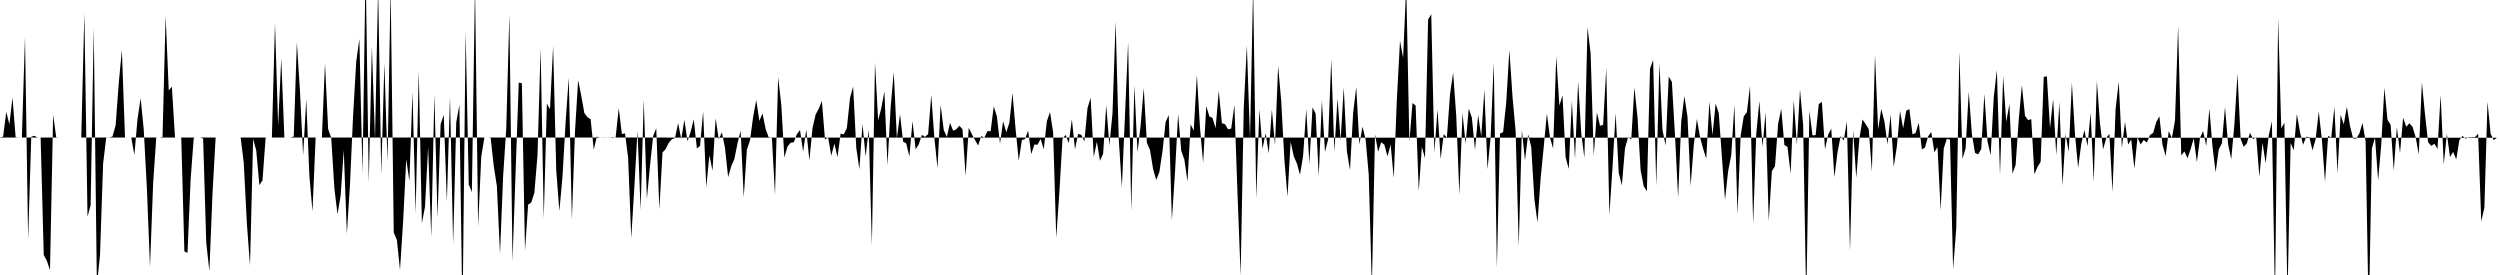<svg viewBox="0 0 200 22" >
<polyline points="0,11 0.25,10.93 0.50,8.95 0.75,9.95 1,7.80 1.25,10.98 1.50,11 1.75,11 2,2.95 2.25,19.17 2.50,10.94 2.75,10.86 3,11.01 3.25,11 3.50,20.40 3.75,20.87 4,21.61 4.25,9.19 4.50,10.99 4.75,11 5,11 5.25,11 5.50,11 5.75,11 6,11 6.25,11 6.50,11 6.75,1.07 7,17.33 7.25,16.42 7.50,2.26 7.75,22.83 8,20.42 8.25,13.07 8.50,10.99 8.75,11 9,10.92 9.25,10.03 9.50,6.65 9.75,4 10,11 10.25,11 10.50,11 10.75,12.40 11,9.53 11.25,7.86 11.50,10.36 11.75,15.05 12,21.36 12.25,14.67 12.50,11.01 12.75,11 13,11.05 13.25,1.25 13.50,7.24 13.75,6.93 14,11.01 14.25,11 14.50,11.01 14.75,20.11 15,20.23 15.25,14.36 15.50,11.02 15.75,11 16,11 16.25,11.08 16.50,19.41 16.75,21.70 17,15.48 17.25,11.01 17.50,11 17.75,11 18,11 18.25,11 18.50,11 18.75,11 19,11 19.25,11 19.50,13.02 19.75,17.88 20,21.25 20.25,11.12 20.50,12.04 20.75,14.81 21,14.43 21.25,11.01 21.50,11 21.75,11 22,1.85 22.25,10.08 22.50,4.67 22.75,11 23,11 23.25,11 23.50,10.92 23.75,3.38 24,7.32 24.25,12.42 24.50,7.94 24.75,14.07 25,16.91 25.25,11 25.50,11 25.75,11 26,5.06 26.25,10.32 26.50,11.03 26.75,15.07 27,17.14 27.25,15.66 27.50,12.01 27.75,18.71 28,14.73 28.25,9.19 28.50,4.91 28.75,3.12 29,13.87 29.25,-2.77 29.50,14.63 29.75,3.73 30,11.14 30.25,-1.05 30.50,13.97 30.75,5.08 31,12.96 31.25,-1.07 31.50,18.60 31.75,19.19 32,21.60 32.25,17.71 32.50,12.73 32.75,14.50 33,7.36 33.25,17.08 33.50,5.66 33.75,17.86 34,16.55 34.25,11.76 34.50,18.97 34.75,7.55 35,17.43 35.25,9.94 35.50,9.19 35.75,16.13 36,7.75 36.25,19.56 36.50,9.78 36.75,8.38 37,25.44 37.25,2.50 37.50,14.76 37.75,15.37 38,-1.23 38.25,18.11 38.50,12.53 38.75,11 39,11 39.25,11.02 39.50,13.27 39.75,14.89 40,20.30 40.25,14.09 40.50,10.30 40.75,1.15 41,20.90 41.25,13.68 41.50,6.61 41.75,6.66 42,20.05 42.25,16.37 42.50,16.20 42.75,15.42 43,12.42 43.25,3.86 43.50,17.49 43.75,8.29 44,8.74 44.25,3.68 44.50,13.64 44.75,16.89 45,14.11 45.25,9.75 45.50,6.21 45.75,17.57 46,10.51 46.25,6.41 46.50,7.65 46.75,9.05 47,9.38 47.25,9.53 47.50,11.97 47.75,10.93 48,11 48.25,10.99 48.50,11 48.75,10.99 49,11.04 49.25,10.99 49.50,8.66 49.75,10.72 50,10.67 50.25,12.62 50.50,19.05 50.75,14.93 51,10.47 51.25,16.81 51.50,7.98 51.75,15.91 52,13.26 52.25,10.89 52.50,10.26 52.75,16.75 53,12.20 53.25,11.93 53.50,11.43 53.75,11.14 54,11.04 54.25,9.86 54.50,11.13 54.75,9.59 55,11.30 55.25,10.55 55.50,9.54 55.75,11.88 56,11.68 56.25,8.91 56.50,14.99 56.75,12.42 57,13.65 57.25,9.46 57.50,11.14 57.75,10.58 58,11.83 58.25,14.17 58.50,13.29 58.75,12.72 59,11.47 59.25,10.46 59.50,15.78 59.75,11.97 60,11.23 60.25,9.35 60.50,8.01 60.75,9.67 61,9.07 61.25,10.32 61.50,10.99 61.75,10.98 62,15.59 62.25,6.18 62.50,8.35 62.75,12.60 63,11.72 63.25,11.42 63.50,11.38 63.75,10.74 64,10.40 64.25,12.13 64.50,10.37 64.75,12.84 65,10.25 65.25,9.16 65.50,8.70 65.75,8.08 66,11.16 66.25,10.99 66.50,12.46 66.75,11.49 67,12.56 67.25,10.69 67.50,10.75 67.75,10.24 68,7.84 68.25,6.93 68.50,11.81 68.75,13.54 69,9.93 69.25,12.52 69.50,10.36 69.75,19.63 70,5 70.25,9.63 70.50,8.67 70.75,7.31 71,13.23 71.25,8.60 71.50,5.77 71.75,11.06 72,9.14 72.25,11.33 72.50,11.48 72.75,12.53 73,9.69 73.25,11.94 73.50,11.55 73.75,10.79 74,10.95 74.25,10.73 74.50,7.60 74.75,11.03 75,13.44 75.25,8.39 75.50,10.40 75.75,10.95 76,9.83 76.25,10.46 76.50,10.34 76.75,10.06 77,10.34 77.25,14.07 77.50,10.22 77.75,10.74 78,11.20 78.25,11.64 78.50,10.89 78.75,11.01 79,10.49 79.25,10.50 79.50,8.51 79.75,9.31 80,11.48 80.25,9.70 80.50,10.58 80.75,9.83 81,7.44 81.25,10.36 81.50,12.86 81.75,11.20 82,11.13 82.25,10.45 82.50,12.33 82.75,11.56 83,11.58 83.25,11.12 83.50,11.94 83.75,9.69 84,8.97 84.25,10.58 84.50,19.03 84.75,15.36 85,11.10 85.25,10.79 85.50,11.45 85.75,9.54 86,11.95 86.25,10.71 86.50,10.79 86.75,11.30 87,8.65 87.25,7.82 87.50,12.56 87.75,11.34 88,12.86 88.25,12.30 88.50,8.42 88.75,11.63 89,9.06 89.25,1.72 89.50,11.12 89.75,14.99 90,9.19 90.25,3.37 90.50,16.88 90.75,6.85 91,12.18 91.25,10.04 91.50,7.04 91.75,11.42 92,12 92.25,13.54 92.50,14.40 92.75,13.76 93,12.10 93.25,9.77 93.50,9.20 93.75,17.63 94,13.79 94.25,9.12 94.50,12.06 94.75,12.77 95,14.52 95.25,9.95 95.50,10.45 95.75,5.99 96,10.24 96.25,13.03 96.50,8.49 96.75,9.31 97,9.44 97.25,10.25 97.50,7.26 97.75,9.86 98,9.93 98.25,10.35 98.50,10.28 98.75,8.39 99,15.47 99.25,22.03 99.50,8.64 99.75,3.63 100,11.16 100.25,-1.04 100.50,15.87 100.75,8.73 101,11.90 101.25,10.66 101.50,12.27 101.75,8.76 102,11.60 102.25,5.28 102.50,8.11 102.75,12.77 103,15.73 103.25,11.34 103.50,12.50 103.75,13.08 104,13.98 104.25,12.45 104.50,8.73 104.75,13.09 105,8.59 105.25,9.09 105.50,14.10 105.75,8.04 106,12.15 106.25,11.16 106.50,4.74 106.75,12.14 107,7.87 107.25,11.22 107.50,6.99 107.75,12.10 108,13.61 108.25,9.06 108.50,6.96 108.75,11.55 109,10.14 109.25,11.15 109.50,13.99 109.75,22.98 110,10.75 110.25,12.14 110.50,11.38 110.75,11.58 111,12.51 111.25,11.56 111.50,14.24 111.75,7.93 112,3.27 112.25,4.62 112.50,-1.17 112.75,11.35 113,8.24 113.25,8.44 113.50,15.30 113.75,11.75 114,12.66 114.25,1.55 114.50,1.14 114.75,12.22 115,8.74 115.25,12.71 115.50,10.73 115.75,11.01 116,7.56 116.25,5.81 116.50,9.27 116.75,15.58 117,9.06 117.25,11.49 117.50,8.68 117.75,9.42 118,12 118.25,9.20 118.50,10.91 118.75,7.18 119,13.54 119.25,10.99 119.50,4.99 119.75,21.45 120,10.69 120.25,10.57 120.50,8.17 120.75,4 121,7.73 121.25,10.49 121.50,19.70 121.75,10.40 122,12.83 122.25,10.75 122.50,11.78 122.75,15.94 123,17.79 123.25,14.28 123.50,11.74 123.75,9.08 124,11.01 124.25,11.88 124.50,4.48 124.75,8.45 125,7.64 125.25,12.59 125.50,13.51 125.75,8.08 126,12.70 126.25,6.51 126.50,10.67 126.75,12.63 127,2.17 127.25,4.27 127.50,12.46 127.75,8.99 128,10.06 128.25,9.99 128.50,5.45 128.75,17.19 129,13.40 129.25,9.04 129.50,13.84 129.75,14.83 130,11.85 130.25,10.96 130.50,11.16 130.75,7 131,9.37 131.25,13.63 131.50,14.90 131.75,15.30 132,5.50 132.25,4.79 132.50,14.88 132.75,5.04 133,10.40 133.25,11.65 133.50,6.12 133.75,6.55 134,10.84 134.25,15.81 134.50,9.69 134.75,7.68 135,9.34 135.25,14.87 135.50,11.64 135.75,9.52 136,10.96 136.25,11.90 136.50,12.69 136.75,8.13 137,10.81 137.25,8.29 137.50,9.04 137.75,12.53 138,15.99 138.25,13.70 138.50,12.41 138.75,8.39 139,17.15 139.25,10.86 139.50,9.31 139.75,8.98 140,6.89 140.25,17.93 140.50,10.71 140.75,8.08 141,11.75 141.25,8.98 141.50,17.69 141.75,13.69 142,13.29 142.25,9.90 142.50,8.70 142.75,11.60 143,11.75 143.25,13.89 143.50,8.01 143.75,11.56 144,7.16 144.25,9.96 144.50,24.23 144.75,8.85 145,10.83 145.25,10.81 145.50,8.34 145.75,8.14 146,11.94 146.25,10.78 146.50,10.29 146.75,14.18 147,12.20 147.25,10.89 147.50,11.23 147.75,9.71 148,20.10 148.25,10.42 148.50,14.23 148.75,11.09 149,9.56 149.25,9.92 149.50,10.33 149.75,13.71 150,4.37 150.25,10.36 150.50,8.72 150.75,9.70 151,11.55 151.25,9.17 151.50,13.35 151.75,11.70 152,8.88 152.25,10.27 152.50,8.85 152.75,8.73 153,10.75 153.25,10.64 153.50,9.82 153.75,11.95 154,11.80 154.25,10.91 154.50,10.56 154.75,12.18 155,11.76 155.25,16.83 155.50,11.87 155.75,11.10 156,11.17 156.25,21.54 156.50,18.26 156.75,4.12 157,12.71 157.25,11.86 157.50,7.34 157.75,10.72 158,12.23 158.25,12.35 158.50,11.92 158.75,7.51 159,11.31 159.25,12.42 159.50,7.79 159.75,5.60 160,14 160.25,6.10 160.50,9.75 160.75,8.32 161,13.90 161.25,13.19 161.50,9.56 161.75,6.81 162,9.26 162.25,9.61 162.50,9.53 162.75,13.94 163,13.36 163.25,12.95 163.50,6.15 163.75,6.11 164,10.26 164.25,7.92 164.50,12.41 164.75,8.18 165,14.85 165.25,10.74 165.50,12.15 165.75,6.61 166,10.76 166.25,13.42 166.50,11.52 166.75,10.40 167,11.68 167.25,9.01 167.50,14.56 167.75,6.47 168,9.89 168.25,11.94 168.50,11.04 168.75,10.71 169,15.37 169.25,8.69 169.50,6.54 169.75,11.83 170,9.75 170.25,11.56 170.50,11.16 170.75,13.49 171,10.99 171.25,11.56 171.50,11.20 171.75,11.41 172,10.80 172.25,10.64 172.50,9.77 172.75,9.30 173,11.58 173.25,12.49 173.50,10.49 173.75,11.05 174,9.64 174.25,2.09 174.50,12.44 174.75,12.11 175,12.66 175.25,11.93 175.50,11.06 175.75,12.97 176,11.03 176.25,10.49 176.50,11.67 176.75,8.68 177,11.74 177.25,13.78 177.50,11.96 177.75,11.48 178,8.57 178.25,11.56 178.50,12.73 178.75,9.97 179,5.90 179.25,11.12 179.50,11.75 179.75,11.46 180,10.63 180.25,11.13 180.50,10.97 180.75,14.15 181,11.43 181.25,13.05 181.50,10.84 181.75,9.70 182,24.06 182.25,1.45 182.50,10.26 182.75,9.83 183,23.74 183.25,11.43 183.50,12.02 183.75,9.11 184,10.57 184.25,11.58 184.50,10.94 184.75,10.98 185,12.03 185.25,11.14 185.50,8.91 185.75,11.16 186,14.54 186.25,10.87 186.50,11.01 186.75,8.56 187,13.84 187.25,9.18 187.50,9.95 187.75,8.54 188,10.08 188.25,11.08 188.50,11.08 188.75,10.68 189,9.84 189.25,11.32 189.50,25.67 189.75,11.89 190,11.01 190.25,14.43 190.50,11.56 190.75,7.02 191,9.58 191.25,9.98 191.50,13.65 191.75,10.18 192,12.25 192.25,9.41 192.50,10.15 192.75,9.86 193,10.15 193.25,10.96 193.50,12.36 193.75,6.60 194,9.15 194.25,11.38 194.50,11.67 194.75,11.50 195,11.91 195.25,7.59 195.50,13.16 195.75,10.71 196,12.56 196.25,12.15 196.50,12.75 196.75,11.21 197,10.87 197.25,11.10 197.50,10.98 197.75,10.98 198,10.97 198.25,10.70 198.50,17.71 198.75,16.62 199,8.14 199.25,10.70 199.50,11.21 199.75,11.02 " />
</svg>